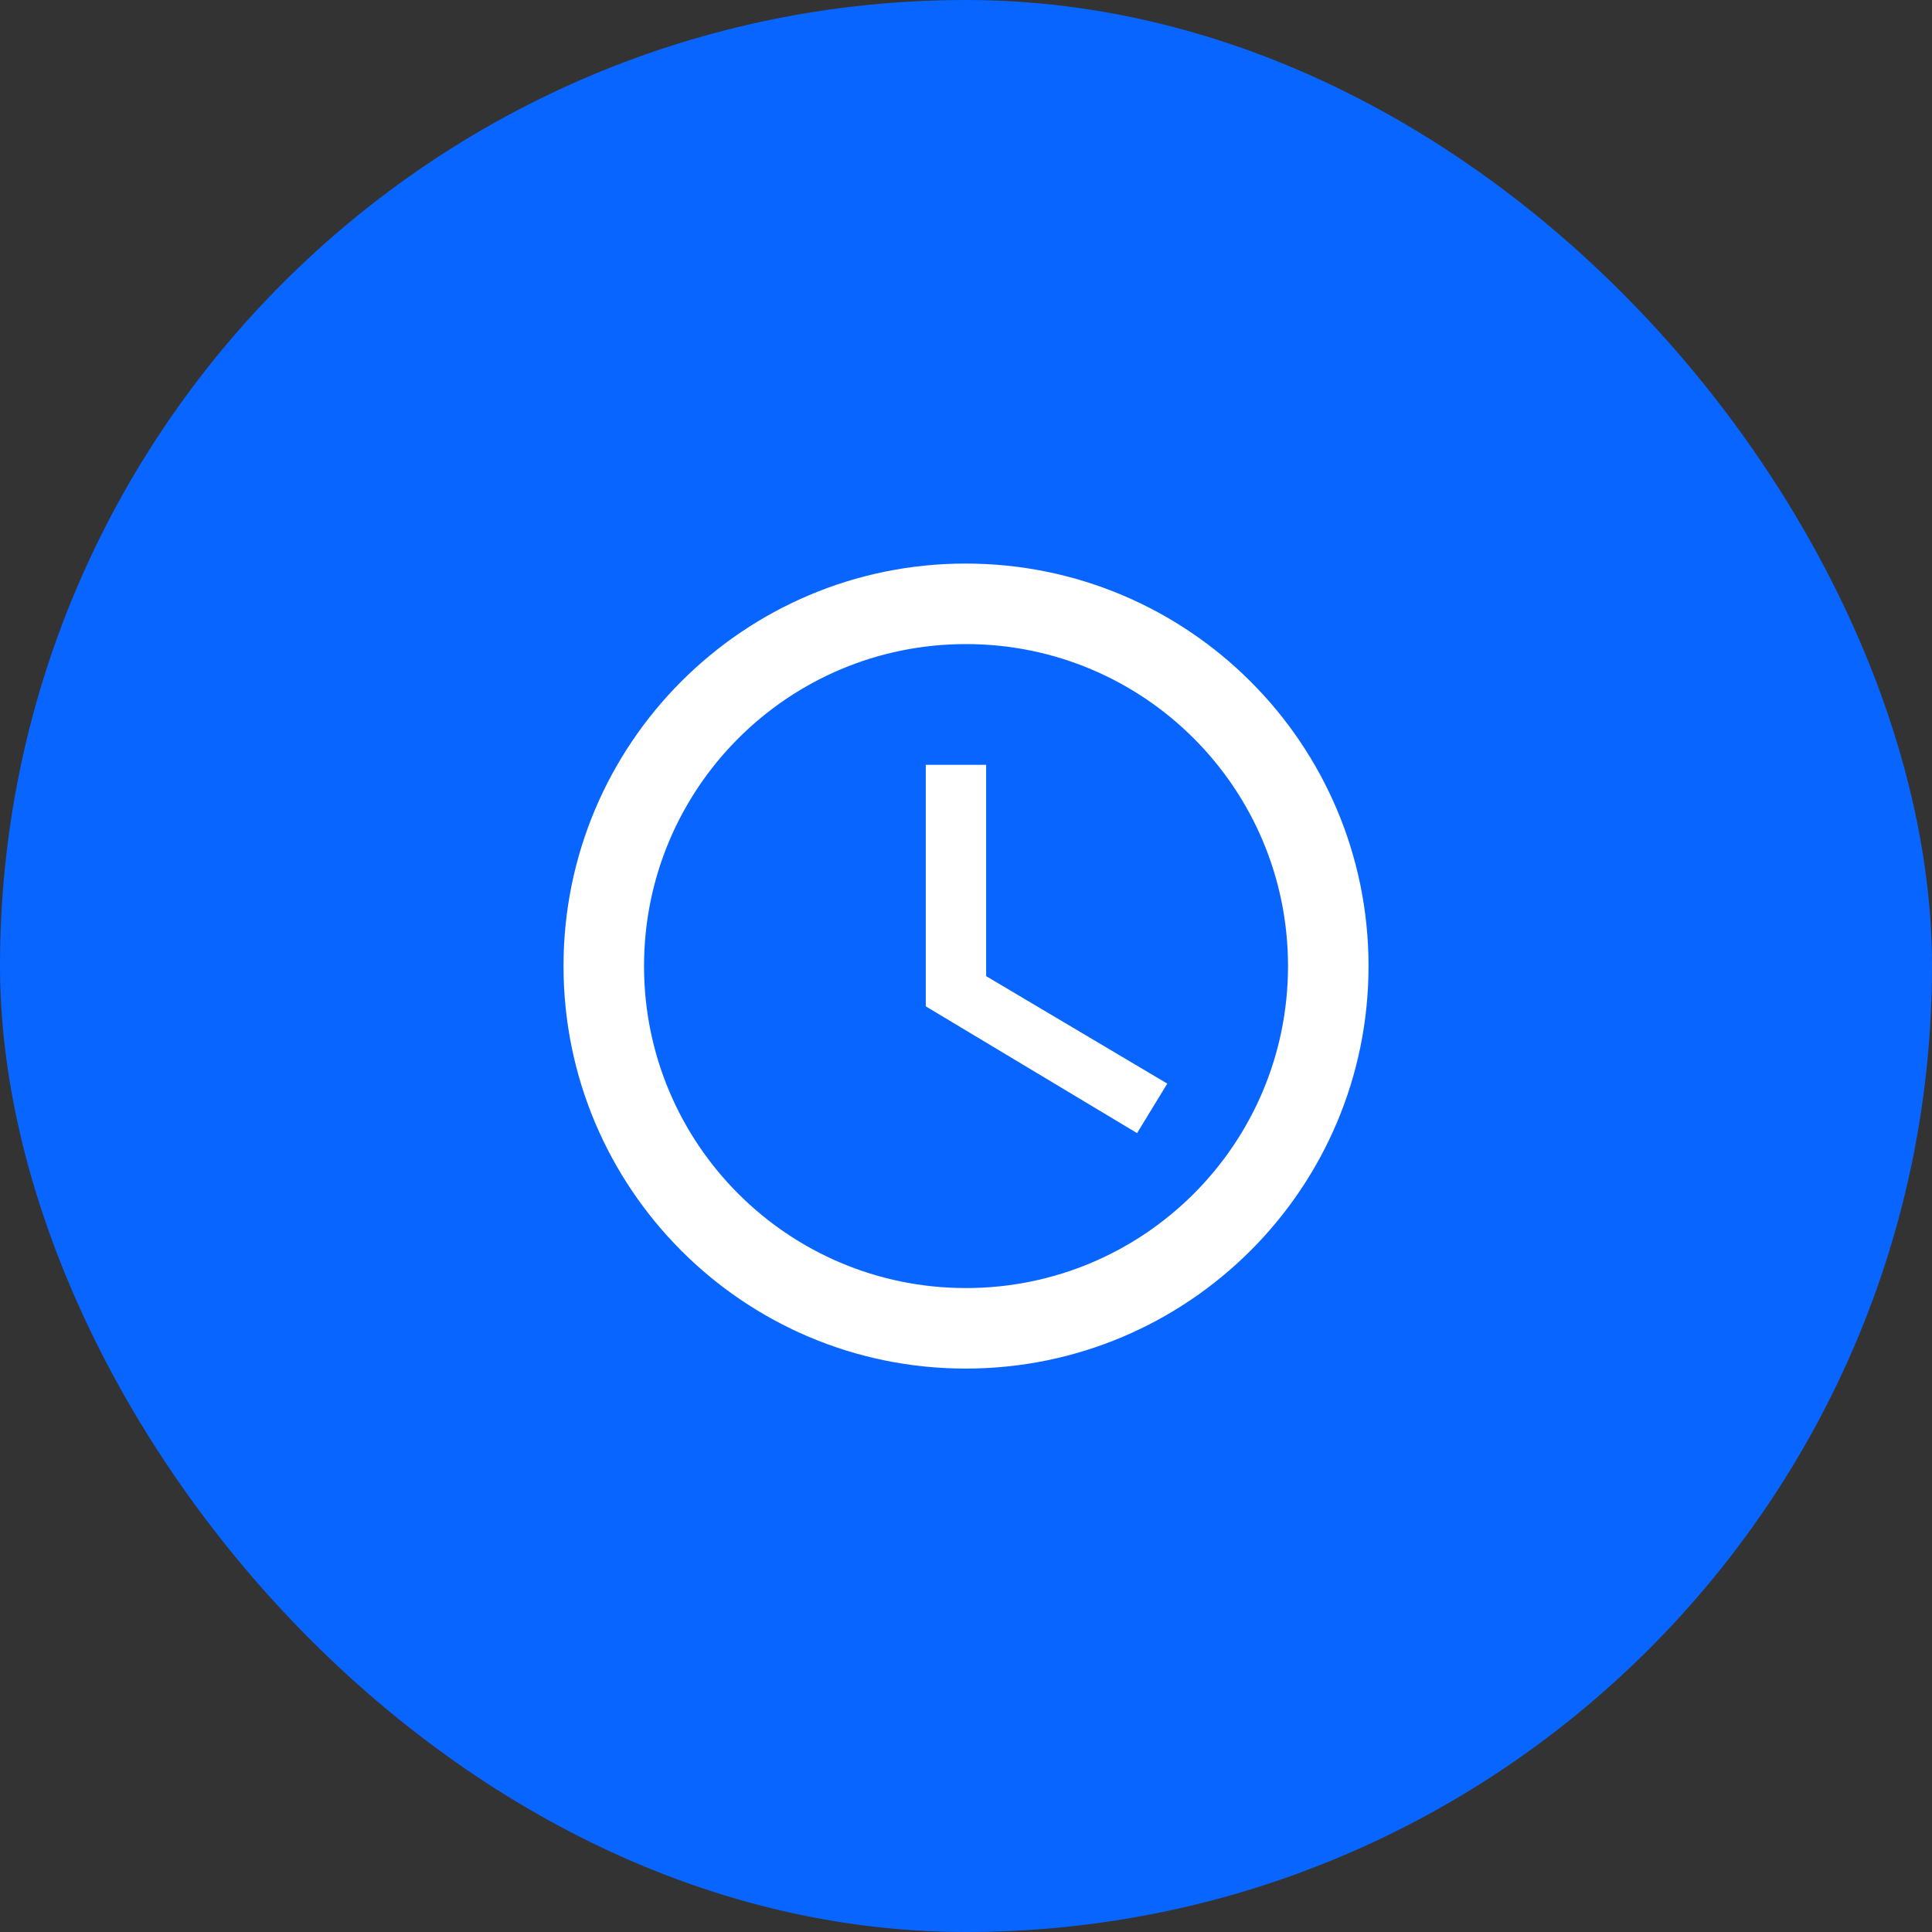 <svg width="40" height="40" viewBox="0 0 40 40" fill="none" xmlns="http://www.w3.org/2000/svg">
<rect x="0" y="0" width="40" height="40" fill="#333333" stroke="none"/>
<rect width="40" height="40" rx="20" fill="#0965FF"/>
<g clip-path="url(#clip0_9586_3805)">
<path d="M19.992 11.668C15.392 11.668 11.667 15.401 11.667 20.001C11.667 24.601 15.392 28.335 19.992 28.335C24.6 28.335 28.334 24.601 28.334 20.001C28.334 15.401 24.6 11.668 19.992 11.668ZM20 26.668C16.317 26.668 13.334 23.685 13.334 20.001C13.334 16.318 16.317 13.335 20 13.335C23.684 13.335 26.667 16.318 26.667 20.001C26.667 23.685 23.684 26.668 20 26.668ZM20.417 15.835H19.167V20.835L23.542 23.46L24.167 22.435L20.417 20.21V15.835Z" fill="white"/>
</g>
<defs>
<clipPath id="clip0_9586_3805">
<rect width="20" height="20" fill="white" transform="translate(10 10)"/>
</clipPath>
</defs>
</svg>
